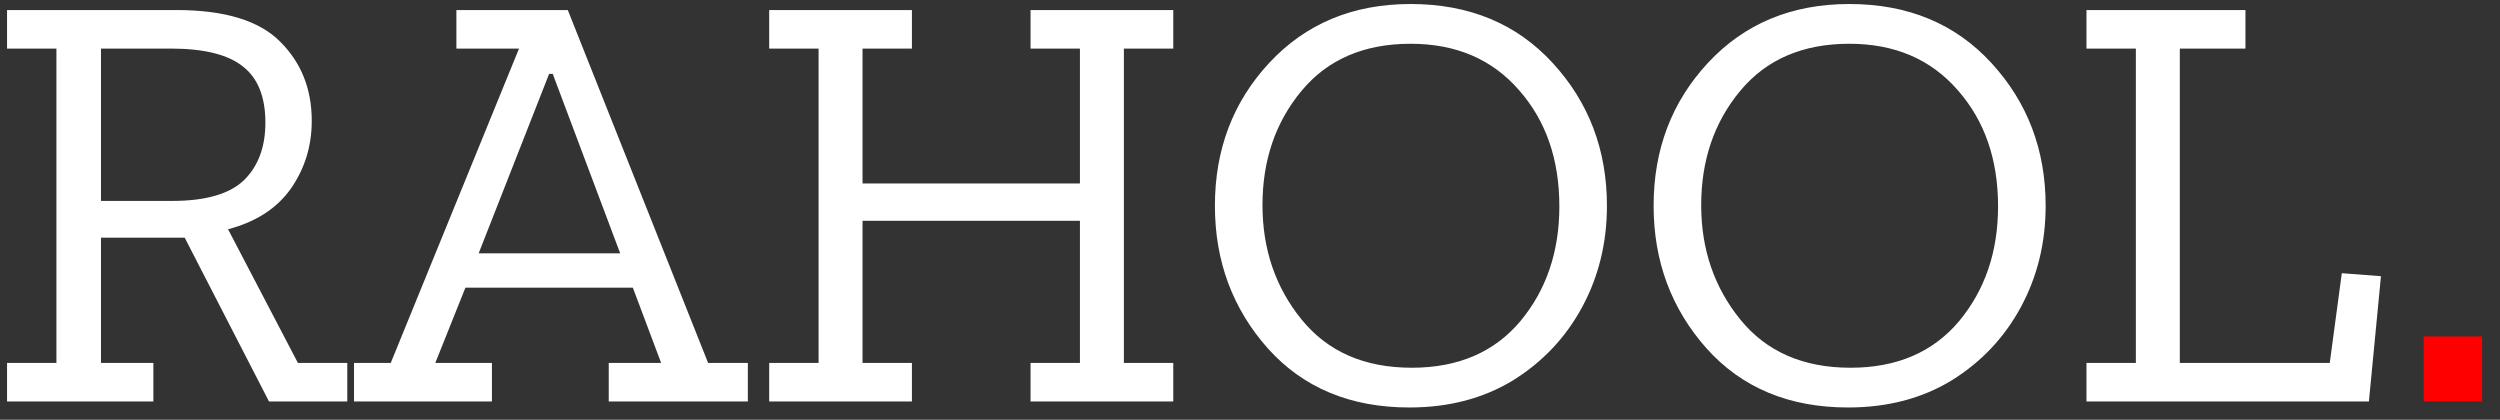 <svg width="137" height="23" viewBox="0 0 137 23" fill="none" xmlns="http://www.w3.org/2000/svg">
<rect x="0" y="0" width="137" height="23" fill="#333333" stroke="none"/>
<path d="M19.031 22H14.741L10.121 13.024H5.534V19.888H8.405V22H0.386V19.888H3.092V2.662H0.386V0.55H9.659C12.321 0.55 14.224 1.133 15.368 2.299C16.512 3.443 17.084 4.884 17.084 6.622C17.084 8.008 16.699 9.251 15.929 10.351C15.159 11.429 14.015 12.166 12.497 12.562L16.325 19.888H19.031V22ZM14.543 6.721C14.543 5.313 14.136 4.29 13.322 3.652C12.508 2.992 11.188 2.662 9.362 2.662H5.534V11.011H9.428C11.254 11.011 12.563 10.637 13.355 9.889C14.147 9.119 14.543 8.063 14.543 6.721ZM40.982 22H33.359V19.888H36.23L34.679 15.763H25.505L23.855 19.888H26.957V22H19.4V19.888H21.413L28.442 2.662H25.01V0.55H31.115L38.804 19.888H40.982V22ZM33.986 13.882L30.29 4.048H30.092L26.231 13.882H33.986ZM64.295 22H56.474V19.888H59.18V12.1H47.267V19.888H49.973V22H42.152V19.888H44.858V2.662H42.152V0.55H49.973V2.662H47.267V10.054H59.18V2.662H56.474V0.55H64.295V2.662H61.589V19.888H64.295V22ZM88.06 11.275C88.06 13.299 87.609 15.147 86.707 16.819C85.805 18.491 84.54 19.833 82.912 20.845C81.284 21.835 79.392 22.33 77.236 22.33C74.002 22.33 71.417 21.252 69.481 19.096C67.545 16.918 66.577 14.311 66.577 11.275C66.577 8.195 67.567 5.588 69.547 3.454C71.549 1.298 74.134 0.22 77.302 0.22C80.514 0.22 83.11 1.298 85.09 3.454C87.07 5.61 88.06 8.217 88.06 11.275ZM85.453 11.308C85.453 8.734 84.716 6.611 83.242 4.939C81.768 3.245 79.788 2.398 77.302 2.398C74.75 2.398 72.759 3.256 71.329 4.972C69.899 6.688 69.184 8.778 69.184 11.242C69.184 13.662 69.899 15.752 71.329 17.512C72.759 19.272 74.772 20.152 77.368 20.152C79.898 20.152 81.878 19.305 83.308 17.611C84.738 15.895 85.453 13.794 85.453 11.308ZM112.101 11.275C112.101 13.299 111.65 15.147 110.748 16.819C109.846 18.491 108.581 19.833 106.953 20.845C105.325 21.835 103.433 22.33 101.277 22.33C98.043 22.33 95.458 21.252 93.522 19.096C91.586 16.918 90.618 14.311 90.618 11.275C90.618 8.195 91.608 5.588 93.588 3.454C95.59 1.298 98.175 0.22 101.343 0.22C104.555 0.22 107.151 1.298 109.131 3.454C111.111 5.61 112.101 8.217 112.101 11.275ZM109.494 11.308C109.494 8.734 108.757 6.611 107.283 4.939C105.809 3.245 103.829 2.398 101.343 2.398C98.791 2.398 96.8 3.256 95.37 4.972C93.94 6.688 93.225 8.778 93.225 11.242C93.225 13.662 93.94 15.752 95.37 17.512C96.8 19.272 98.813 20.152 101.409 20.152C103.939 20.152 105.919 19.305 107.349 17.611C108.779 15.895 109.494 13.794 109.494 11.308ZM129.816 22H114.339V19.888H117.045V2.662H114.339V0.55H123.051V2.662H119.454V19.888H127.671L128.331 14.971L130.476 15.136L129.816 22Z" fill="white"/>
<path d="M132.817 22V18.436H136.018V22H132.817Z" fill="#FF0000"/>
</svg>
